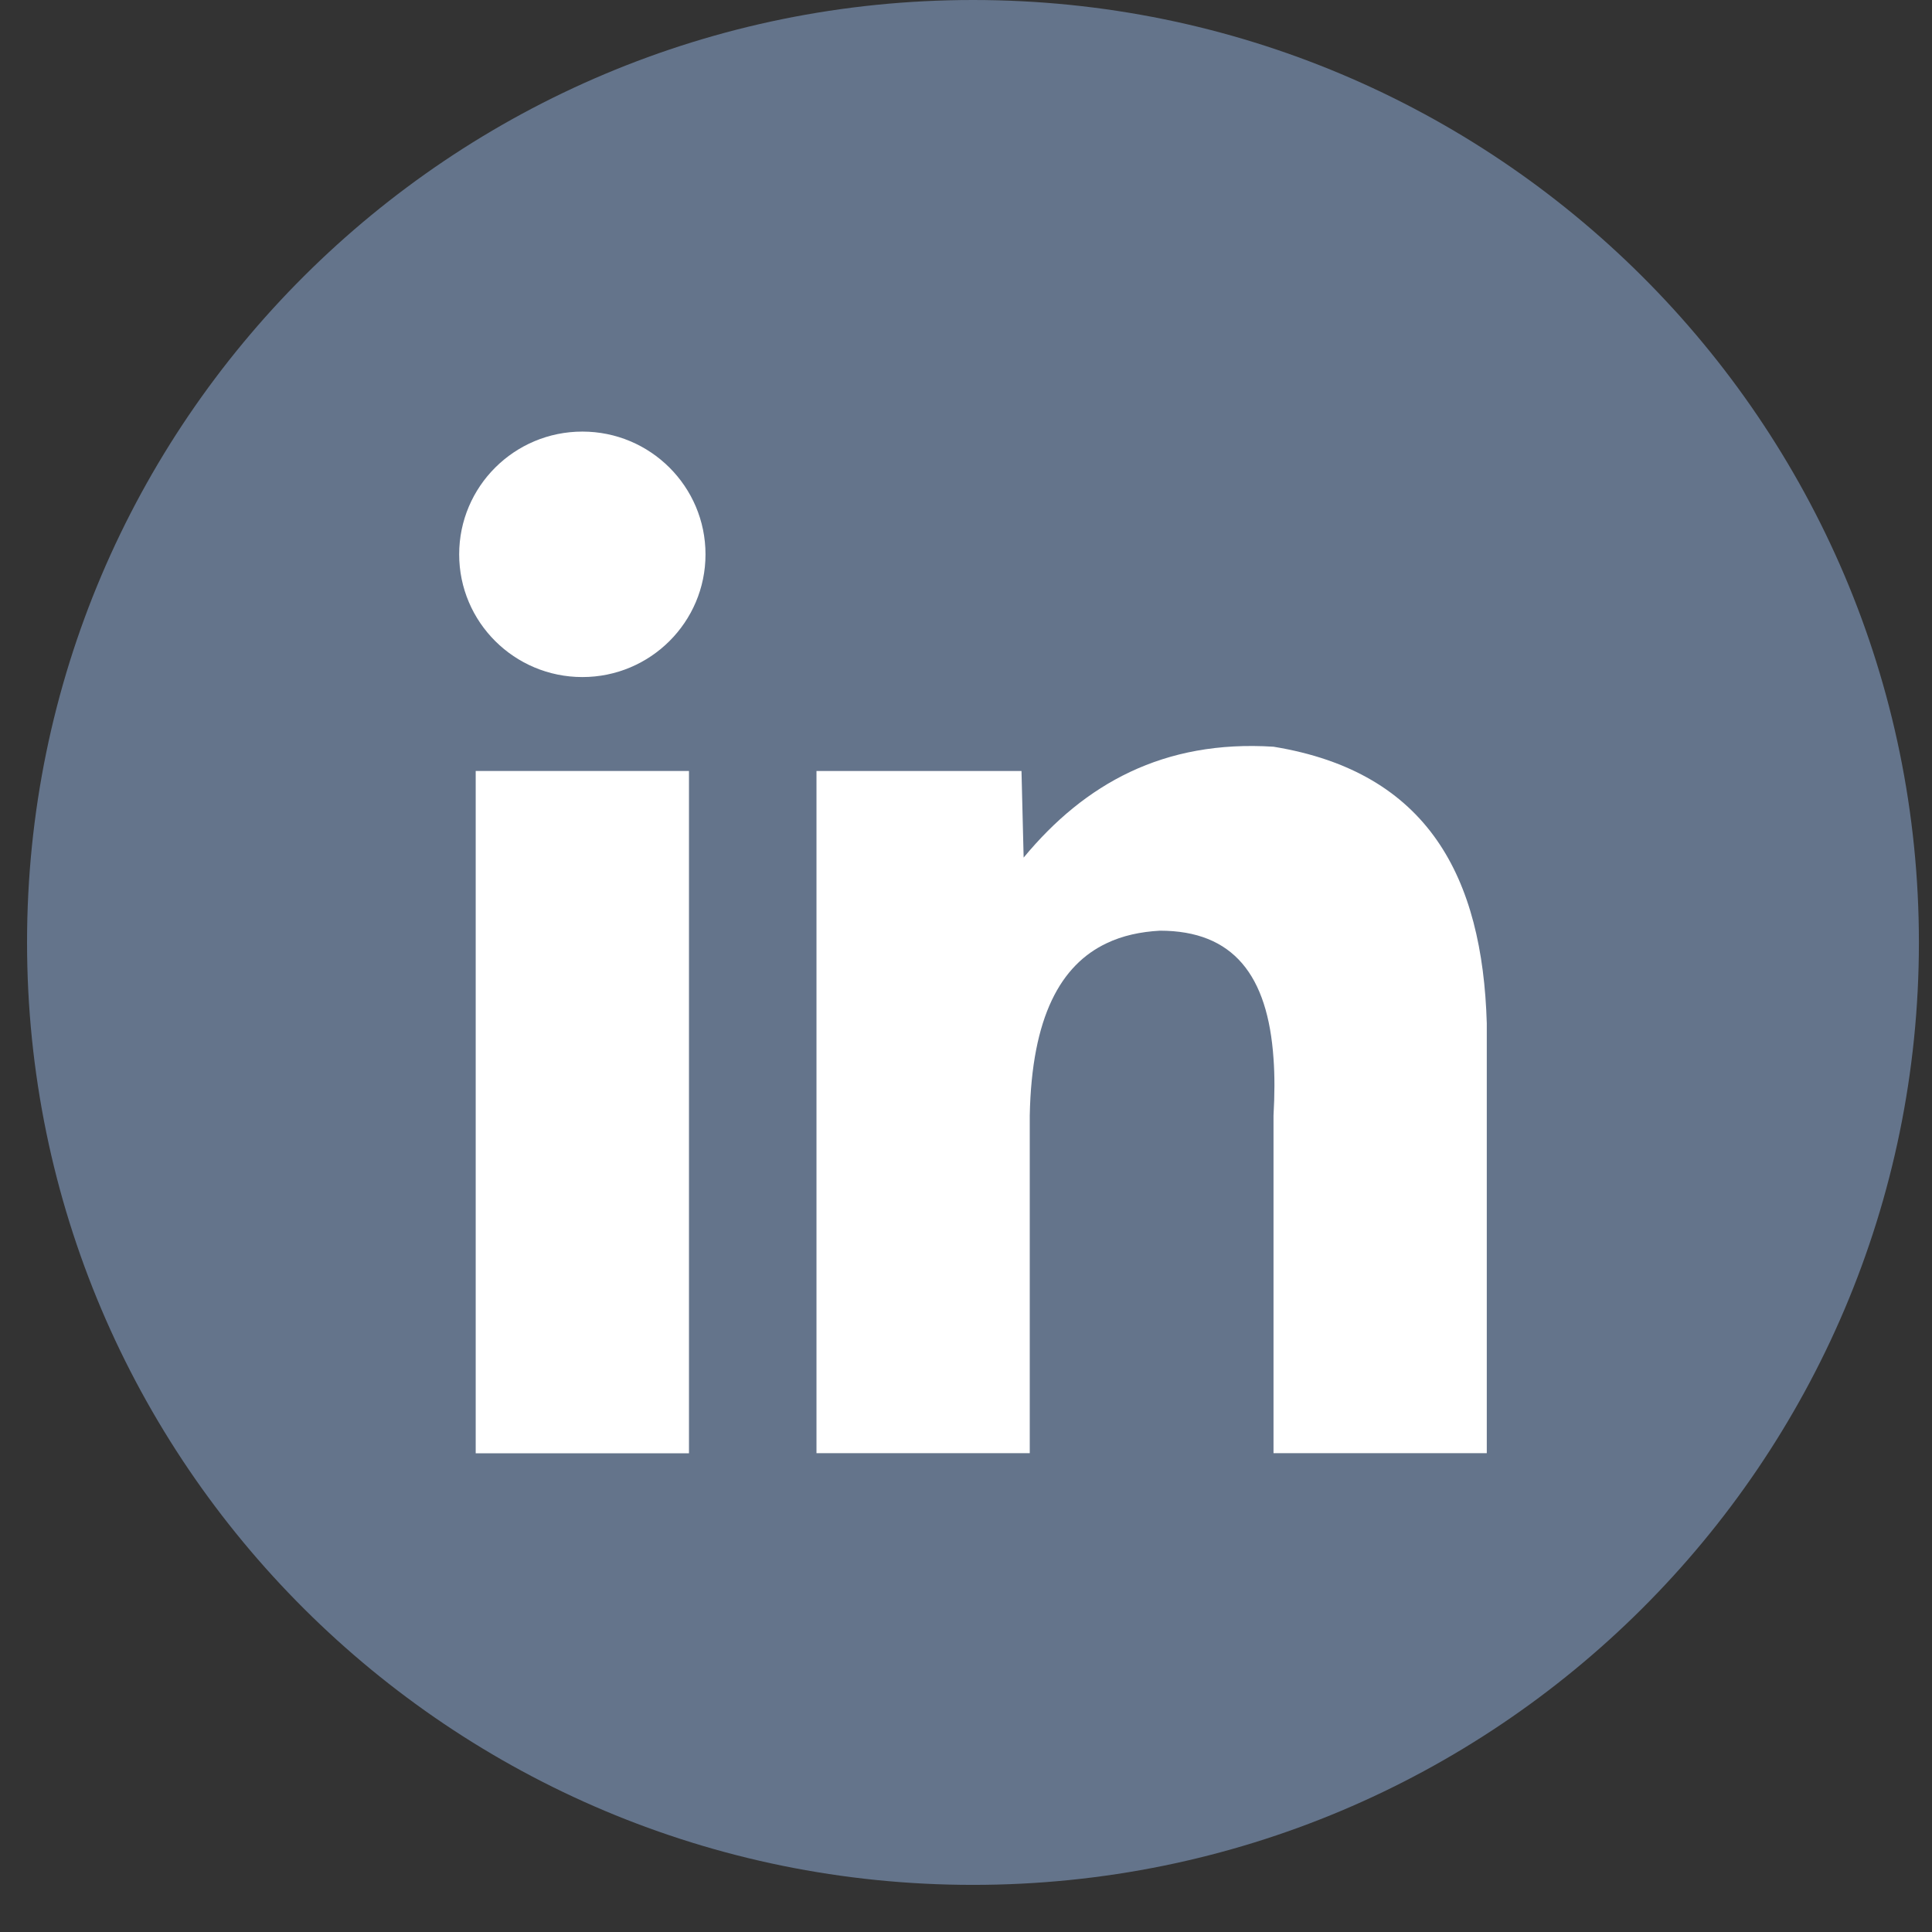 <svg xmlns="http://www.w3.org/2000/svg" width="18" height="18" viewBox="0 0 18 18" fill="none"><rect x="0" y="0" width="18" height="18" fill="#333333" stroke="none"/><path d="M9.065 17.561C13.932 17.561 17.878 13.63 17.878 8.78C17.878 3.931 13.932 0 9.065 0C4.198 0 0.252 3.931 0.252 8.78C0.252 13.63 4.198 17.561 9.065 17.561Z" fill="#64748B"></path><path d="M6.419 7.183H4.432V13.54H6.419V7.183Z" fill="white"></path><path d="M13.852 9.533V13.539H11.865V10.393C11.876 10.201 11.877 10.024 11.865 9.862C11.812 9.086 11.491 8.671 10.807 8.671C10.625 8.681 10.458 8.717 10.31 8.788C9.884 8.99 9.612 9.469 9.594 10.393V13.539H7.607V7.183H9.517L9.537 7.99C10.105 7.303 10.841 6.892 11.865 6.957C13.31 7.193 13.812 8.178 13.852 9.533V9.533Z" fill="white"></path><path d="M5.426 6.308C6.059 6.308 6.573 5.796 6.573 5.165C6.573 4.533 6.059 4.021 5.426 4.021C4.792 4.021 4.278 4.533 4.278 5.165C4.278 5.796 4.792 6.308 5.426 6.308Z" fill="white"></path></svg>